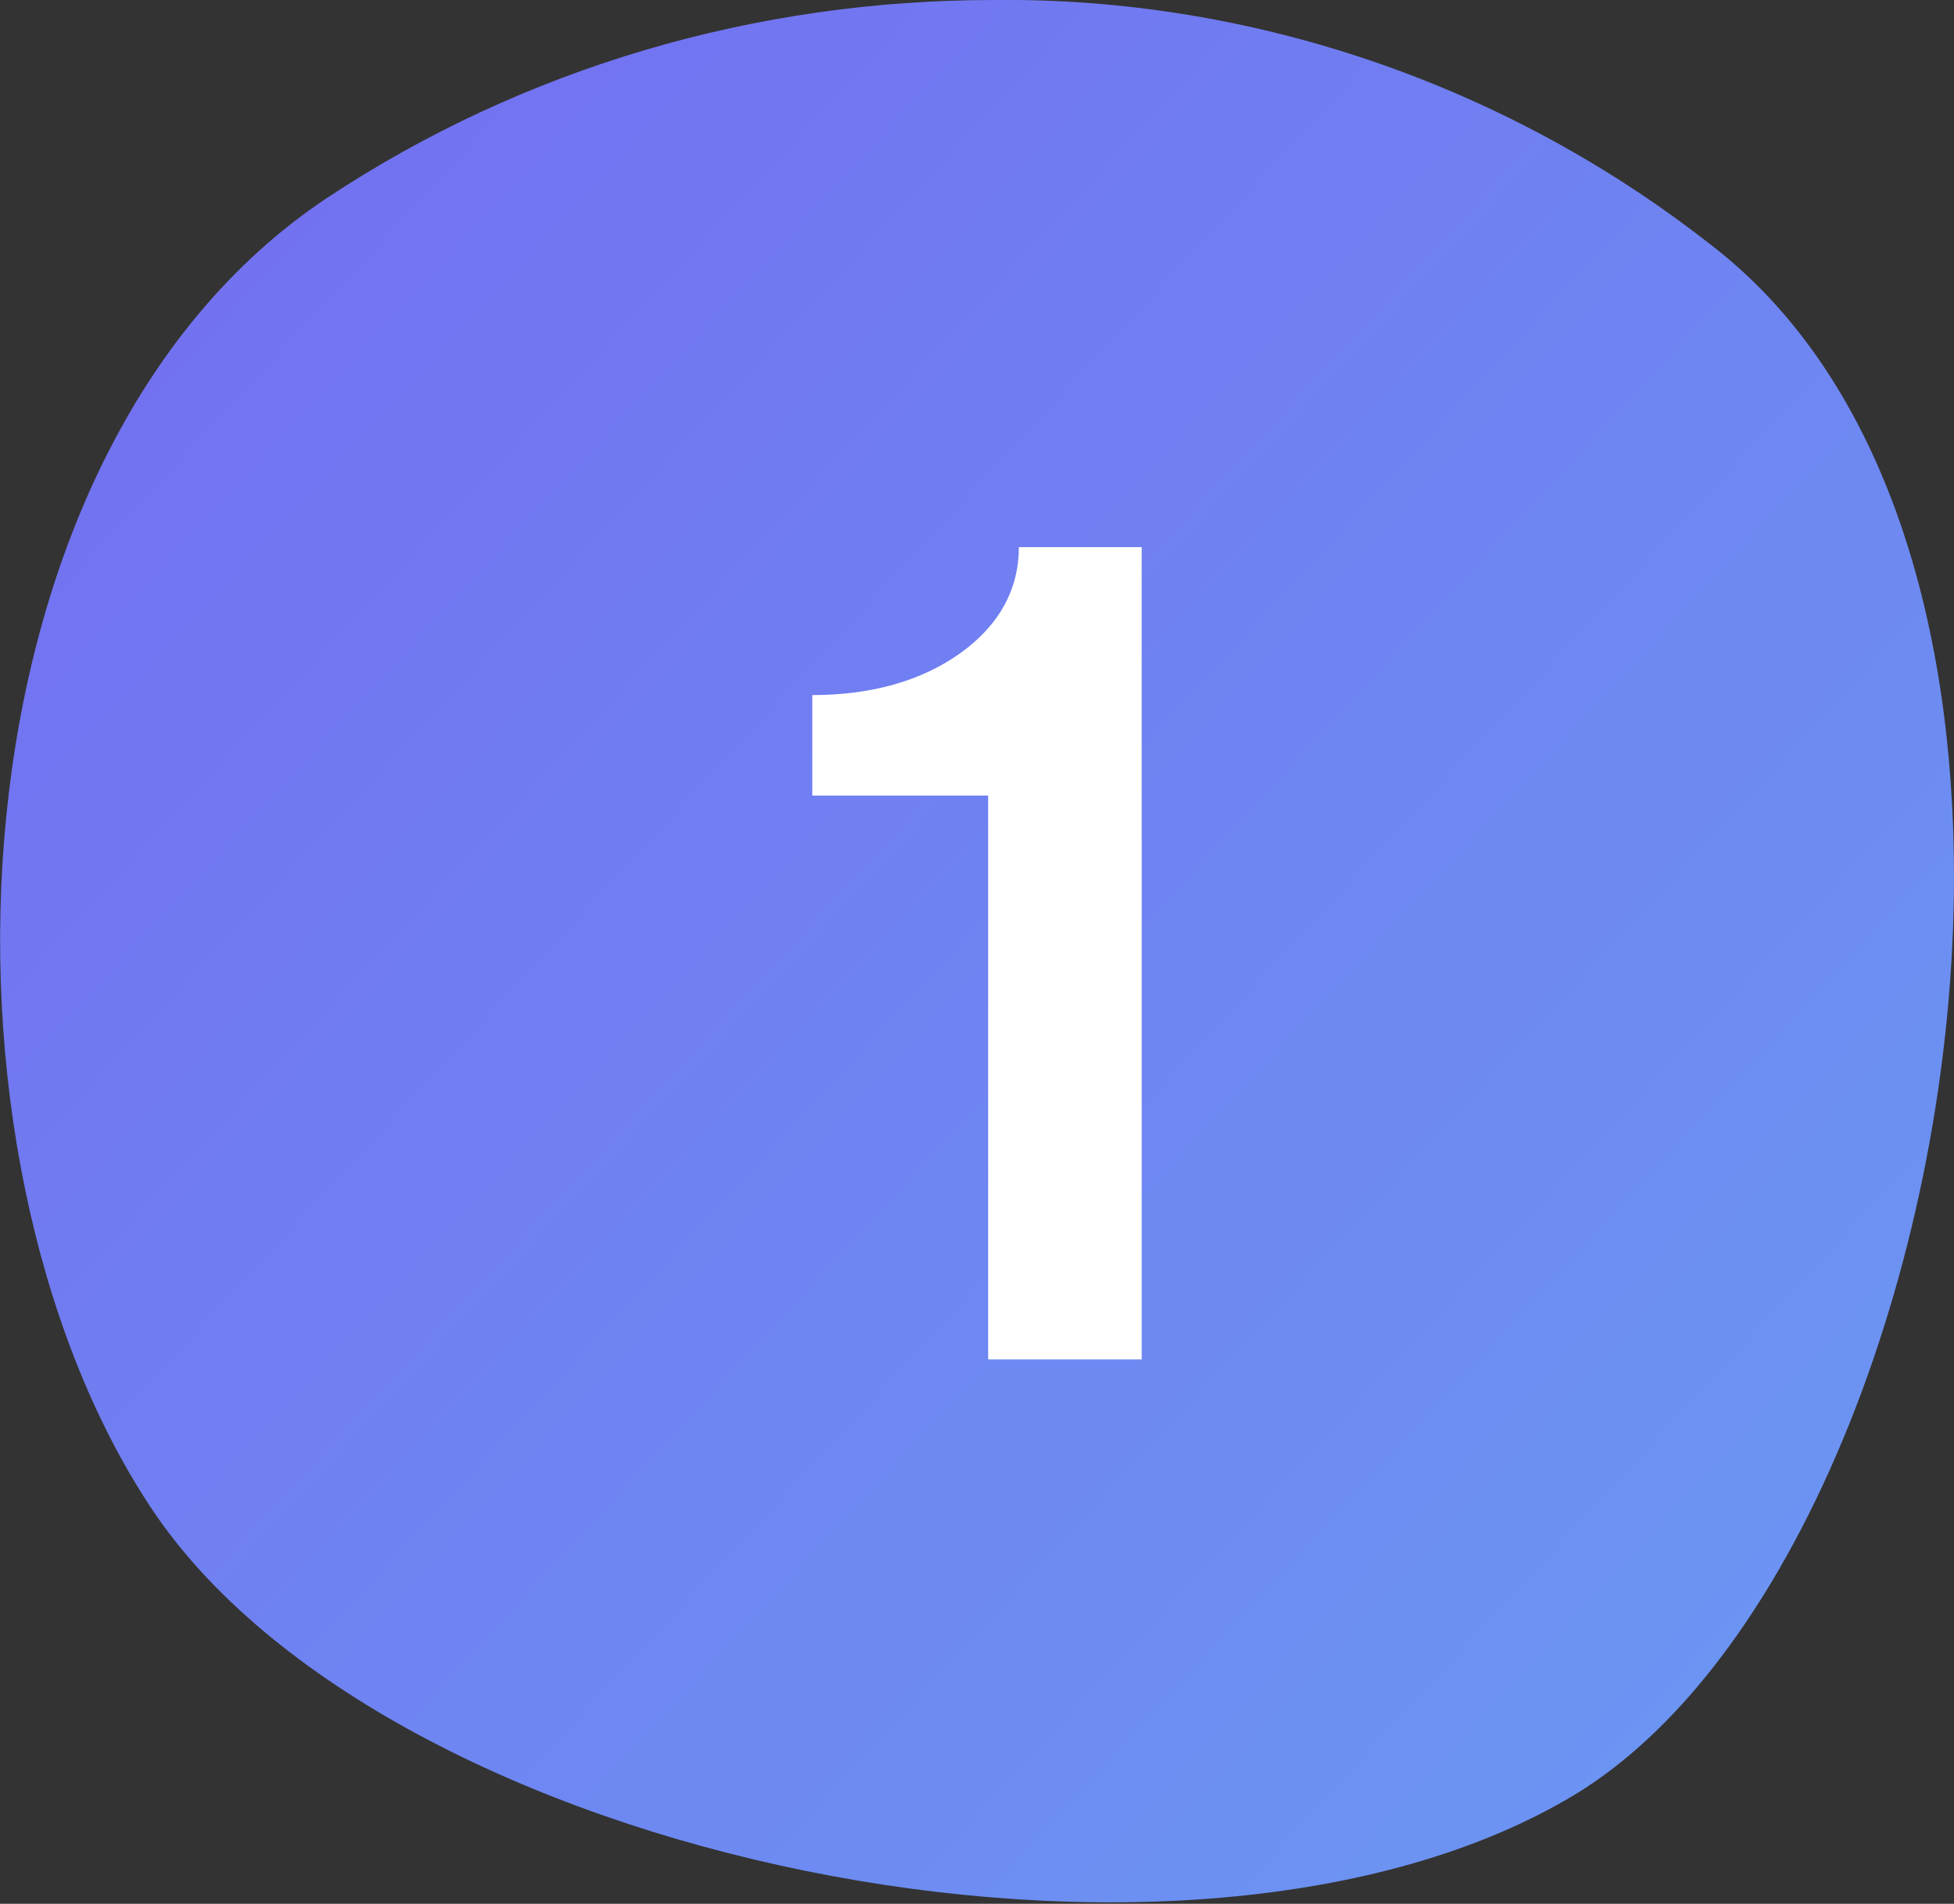 <?xml version="1.0" encoding="utf-8"?>
<!-- Generator: Adobe Illustrator 26.2.0, SVG Export Plug-In . SVG Version: 6.00 Build 0)  -->
<svg version="1.1" id="Ebene_1" xmlns="http://www.w3.org/2000/svg" xmlns:xlink="http://www.w3.org/1999/xlink" x="0px" y="0px"
	 viewBox="0 0 70 68.2" style="enable-background:new 0 0 70 68.2;" xml:space="preserve">
<rect x="0" y="0" width="70" height="68.2" fill="#333333" stroke="none"/>
<style type="text/css">
	
		.st0{clip-path:url(#SVGID_00000027563139077879320430000007748115425540235416_);fill:url(#Rechteck_1648_00000011754096896874520210000012338721658196361372_);}
	.st1{fill:#FFFFFF;}
</style>
<g>
	<defs>
		<path id="SVGID_1_" d="M11.7,7.1C-2.1,16.3-3,41.3,5.4,54s37.2,18.6,51,10.3C64.5,59.4,70,44.8,70,31.4l0,0c0-9.3-2.6-18-8.8-22.7
			C53.9,3,44.8-0.1,35.6,0C27.1,0,18.8,2.4,11.7,7.1"/>
	</defs>
	<clipPath id="SVGID_00000119116776254791022270000003927032198145273735_">
		<use xlink:href="#SVGID_1_"  style="overflow:visible;"/>
	</clipPath>
	
		<linearGradient id="Rechteck_1648_00000165198988032331693860000013152151413590761656_" gradientUnits="userSpaceOnUse" x1="-317.953" y1="-674.731" x2="-317.953" y2="-673.731" gradientTransform="matrix(68.32 -76.735 76.764 68.346 73512.828 21719.283)">
		<stop  offset="0" style="stop-color:#746BF0"/>
		<stop  offset="1" style="stop-color:#6A9BF3"/>
	</linearGradient>
	
		<polygon id="Rechteck_1648" style="clip-path:url(#SVGID_00000119116776254791022270000003927032198145273735_);fill:url(#Rechteck_1648_00000165198988032331693860000013152151413590761656_);" points="
		-39.1,40.5 29.3,-36.3 106,32.1 37.7,108.8 	"/>
</g>
<path class="st1" d="M40.9,19.5v29.2h-5.5l0-20.2h-6.3v-3.6c2.1,0,3.9-0.5,5.3-1.5c1.4-1,2.1-2.3,2.1-3.8H40.9z"/>
</svg>
